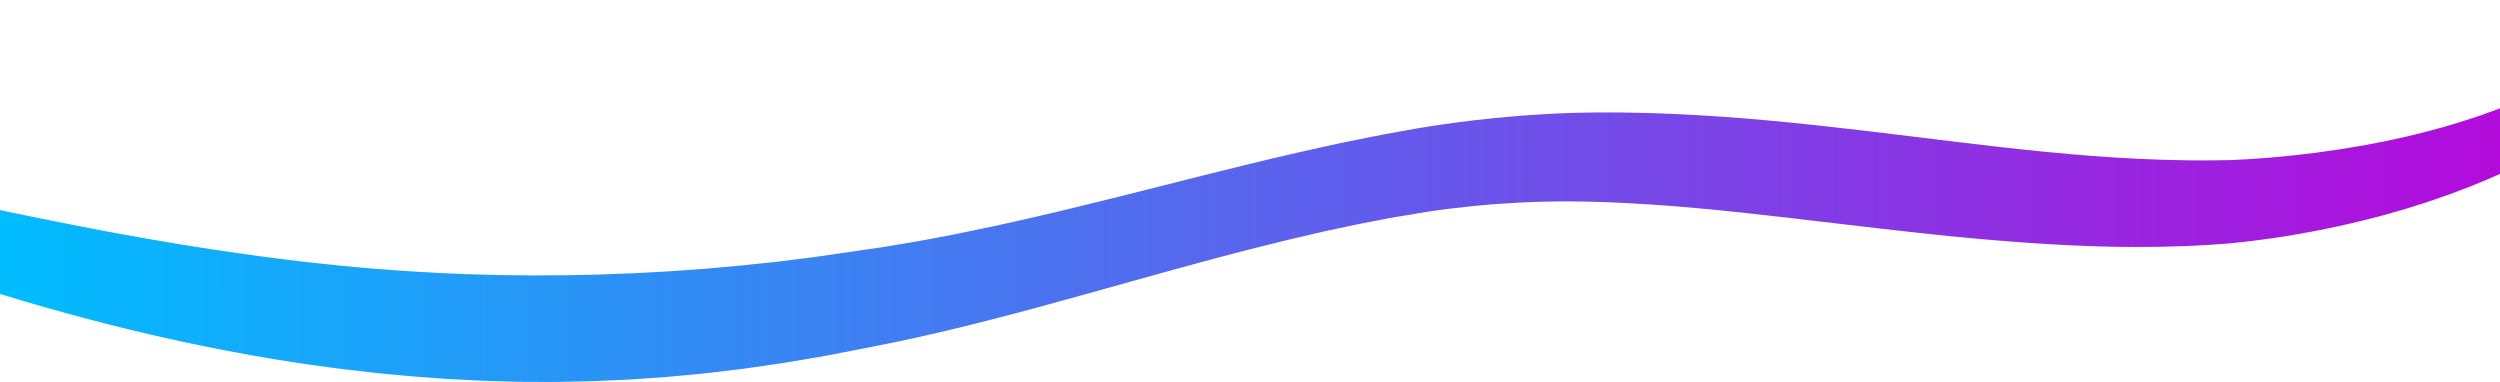 <svg width="1800" height="275" viewBox="0 0 1800 275" fill="none" xmlns="http://www.w3.org/2000/svg">
<path d="M1937.13 1.243C1934.55 2.681 1932.06 4.179 1929.56 5.671C1927.08 7.169 1924.61 8.671 1922.18 10.195C1917.29 13.215 1912.49 16.274 1907.71 19.306C1898.18 25.385 1888.8 31.395 1879.48 37.19C1870.14 42.975 1860.87 48.553 1851.55 53.751C1842.24 58.938 1832.86 63.836 1823.52 68.132L1816.25 71.336L1812.63 72.938L1808.89 74.437L1801.43 77.429C1800.81 77.675 1800.2 77.933 1799.57 78.171L1797.67 78.862L1793.87 80.246C1791.34 81.164 1788.82 82.104 1786.29 83.003L1778.59 85.544C1773.5 87.299 1768.26 88.787 1763.08 90.357C1761.78 90.739 1760.5 91.152 1759.19 91.509L1755.26 92.57L1747.4 94.697C1746.1 95.07 1744.77 95.378 1743.45 95.701L1739.49 96.668C1736.84 97.308 1734.21 97.971 1731.57 98.591L1723.59 100.329C1720.93 100.901 1718.29 101.539 1715.61 102.027L1707.59 103.587L1703.59 104.362L1699.56 105.055C1678.13 108.834 1656.54 111.613 1635 113.426L1632.98 113.611L1630.96 113.754L1626.93 114.043C1624.24 114.23 1621.54 114.442 1618.88 114.611L1611.05 115.007L1607.14 115.219L1606.16 115.272L1605.18 115.289L1603.21 115.317C1597.94 115.379 1592.81 115.519 1587.34 115.483L1579.26 115.489C1576.56 115.47 1573.86 115.401 1571.16 115.36C1549.55 115.023 1527.9 113.915 1506.17 112.26C1484.45 110.588 1462.65 108.418 1440.77 105.929C1396.98 100.987 1352.72 95.009 1307.37 90.147C1262.05 85.28 1215.54 81.499 1167.66 81.013L1163.18 80.96L1158.67 80.968L1149.66 80.987C1148.17 80.981 1146.64 81.013 1145.12 81.042L1140.54 81.126C1137.49 81.188 1134.46 81.229 1131.39 81.312C1125.15 81.533 1119.11 81.784 1113.01 82.137C1109.97 82.291 1106.92 82.509 1103.87 82.693C1100.83 82.916 1097.78 83.106 1094.73 83.353C1082.54 84.29 1070.34 85.51 1058.15 86.982C1052.05 87.703 1045.95 88.537 1039.86 89.395C1033.77 90.3 1027.7 91.2 1021.59 92.228C1018.5 92.714 1015.58 93.283 1012.59 93.821L1003.67 95.453C997.721 96.553 991.748 97.582 985.884 98.826L968.216 102.399L966.008 102.845L963.818 103.325L959.44 104.29L950.683 106.206C938.961 108.695 927.453 111.498 915.854 114.155C910.076 115.51 904.358 116.949 898.604 118.329C892.856 119.718 887.1 121.099 881.415 122.55L864.296 126.815L847.271 131.114L813.364 139.663L796.508 143.869C790.892 145.265 785.268 146.667 779.685 148.009L762.905 152.069C757.316 153.405 751.758 154.687 746.18 155.984C735.02 158.639 723.934 160.981 712.827 163.449C707.282 164.655 701.759 165.753 696.224 166.895L687.928 168.594L685.855 169.018L683.788 169.407L679.655 170.186L663.13 173.293C661.752 173.562 660.38 173.797 659.009 174.022L654.894 174.713L646.668 176.097L638.447 177.482C637.086 177.724 635.694 177.926 634.301 178.126L630.128 178.736L613.448 181.175L596.658 183.592L588.259 184.799C586.866 184.991 585.447 185.221 584.075 185.382L579.948 185.893L563.451 187.949L559.33 188.464C557.956 188.632 556.58 188.755 555.206 188.902L546.961 189.771L538.72 190.647C535.974 190.929 533.229 191.277 530.482 191.486L514.012 192.941L509.896 193.311C508.525 193.44 507.153 193.558 505.782 193.645L497.555 194.227L489.33 194.816C486.589 195.005 483.847 195.252 481.107 195.396L464.674 196.289C461.936 196.433 459.197 196.616 456.461 196.728L448.254 197.035L440.047 197.349C437.312 197.449 434.573 197.602 431.841 197.66C426.378 197.761 420.913 197.881 415.447 198.014L411.347 198.111C409.981 198.144 408.614 198.184 407.251 198.175L399.063 198.219L390.875 198.268L386.779 198.299L384.731 198.318L382.687 198.296C371.79 198.131 360.862 198.182 349.984 197.784C328.178 197.347 306.453 196.13 284.749 194.631L268.483 193.393C265.766 193.211 263.071 192.911 260.365 192.669L252.247 191.922L244.125 191.181C241.416 190.934 238.724 190.605 236.023 190.322L219.81 188.588C176.647 183.542 133.647 177.008 90.821 169.169C69.387 165.329 48.019 161.088 26.624 156.772L10.589 153.469C7.911 152.93 5.242 152.364 2.575 151.787L-5.439 150.086C-16.139 147.854 -26.813 145.499 -37.514 143.193L-69.613 136.133L-101.765 128.983C-123.229 124.227 -144.709 119.365 -166.391 114.825L-166.46 114.811C-176.962 112.611 -188.536 118.036 -192.312 126.926C-195.619 134.711 -191.84 142.572 -183.801 145.884C-164.019 154.045 -144.028 161.875 -123.81 169.426C-113.738 173.252 -103.556 176.933 -93.374 180.615C-88.294 182.473 -83.144 184.234 -78.029 186.045L-70.336 188.735C-67.774 189.635 -65.201 190.521 -62.617 191.392C-21.37 205.444 20.685 218.52 63.927 229.855C107.087 241.32 151.485 250.937 196.892 258.536L214.002 261.206C216.861 261.635 219.702 262.109 222.576 262.502L231.201 263.68L239.83 264.852C242.713 265.225 245.576 265.653 248.482 265.965L265.874 267.975L270.224 268.475C271.673 268.647 273.141 268.76 274.598 268.906L283.357 269.732L292.12 270.556L296.503 270.968L300.909 271.3L318.551 272.581C320.023 272.68 321.488 272.808 322.967 272.883L327.4 273.119L336.269 273.588C348.081 274.283 359.996 274.516 371.89 274.846L374.121 274.905L376.359 274.921L380.837 274.944L389.796 274.978L398.756 275.007C400.248 275.02 401.747 274.984 403.245 274.954L407.738 274.867C413.729 274.755 419.722 274.63 425.715 274.486C431.714 274.287 437.722 273.987 443.726 273.715L452.733 273.297C454.233 273.242 455.737 273.114 457.239 273.016L461.747 272.702L479.775 271.421C485.784 270.922 491.793 270.32 497.8 269.749L506.809 268.881C508.31 268.749 509.81 268.568 511.31 268.386L515.81 267.848L533.801 265.674C536.8 265.335 539.789 264.864 542.781 264.445L551.754 263.143L560.722 261.834C562.215 261.606 563.712 261.404 565.202 261.156L569.673 260.402L587.545 257.381L592.01 256.622C593.503 256.37 594.936 256.067 596.401 255.792L605.148 254.103L622.643 250.714L640.231 247.208L644.626 246.332C646.089 246.043 647.553 245.752 649.035 245.412L657.891 243.452L666.742 241.491L671.166 240.51C672.643 240.188 674.114 239.856 675.569 239.495L693.082 235.279L697.458 234.226L699.645 233.7L701.813 233.146L710.48 230.922L719.144 228.698C722.025 227.952 724.94 227.25 727.791 226.469C739.227 223.394 750.729 220.37 762.044 217.213L779.062 212.529L795.976 207.807L829.638 198.417L846.375 193.789C851.968 192.245 857.514 190.732 863.074 189.24C868.631 187.751 874.198 186.221 879.746 184.765L896.37 180.432C901.922 178.976 907.444 177.613 912.97 176.24L921.263 174.186C924.025 173.515 926.797 172.794 929.551 172.164L946.097 168.31L950.234 167.348C951.614 167.021 952.991 166.708 954.367 166.422L962.623 164.651L970.878 162.879L975.007 161.999L977.071 161.561L979.131 161.163L995.606 157.984C998.35 157.471 1001.1 156.887 1003.83 156.455L1012.04 155.077L1020.25 153.702C1022.97 153.252 1025.75 152.752 1028.39 152.382C1039.08 150.758 1049.87 149.448 1060.64 148.371C1071.41 147.269 1082.2 146.499 1092.99 145.919C1095.68 145.768 1098.38 145.66 1101.07 145.538C1103.77 145.45 1106.46 145.327 1109.15 145.266C1114.53 145.099 1119.96 145.025 1125.17 144.98C1127.83 144.982 1130.51 145.024 1133.18 145.042L1137.19 145.077C1138.53 145.087 1139.86 145.093 1141.22 145.137L1149.32 145.344L1153.38 145.446L1157.44 145.607C1200.74 147.251 1244.22 151.751 1288.26 156.881C1332.31 161.978 1376.95 167.661 1422.81 171.82C1445.74 173.884 1468.94 175.638 1492.48 176.711C1498.36 176.969 1504.28 177.176 1510.19 177.391L1519.1 177.59C1522.07 177.649 1525.03 177.743 1528.03 177.749C1534.01 177.782 1539.96 177.895 1545.99 177.789L1555 177.697C1558 177.664 1561.04 177.555 1564.05 177.476C1567.08 177.38 1570.09 177.311 1573.12 177.19L1582.22 176.758C1588.21 176.53 1594.57 176.013 1600.77 175.596L1603.11 175.431L1604.28 175.345L1605.46 175.222L1610.17 174.725L1619.57 173.703C1622.66 173.321 1625.69 172.904 1628.75 172.505L1633.33 171.898L1635.62 171.595L1637.91 171.249C1662.29 167.609 1686.51 162.705 1710.4 156.444L1714.88 155.288L1719.34 154.026L1728.25 151.486C1731.22 150.673 1734.16 149.699 1737.11 148.794L1745.95 146.018C1748.88 145.044 1751.8 144.023 1754.72 143.027L1759.1 141.524C1760.55 141.021 1762.01 140.535 1763.46 139.979L1772.13 136.726L1776.46 135.097C1777.9 134.549 1779.32 133.941 1780.76 133.366C1786.47 131.017 1792.2 128.774 1797.81 126.187L1806.24 122.423C1809.02 121.109 1811.79 119.749 1814.56 118.414L1818.7 116.402L1820.77 115.396C1821.46 115.051 1822.14 114.683 1822.82 114.327L1830.96 110.025L1835.02 107.87L1839.03 105.566L1847.03 100.959C1857.82 94.512 1867.73 87.506 1876.99 80.094C1886.24 72.677 1894.81 64.891 1902.74 56.842C1910.68 48.802 1917.99 40.505 1924.83 32.038C1926.51 29.905 1928.2 27.783 1929.85 25.643C1931.48 23.486 1933.12 21.349 1934.69 19.17C1937.86 14.828 1940.93 10.445 1943.78 5.928C1945.05 3.923 1944.19 1.617 1941.87 0.778C1940.34 0.229 1938.57 0.444 1937.17 1.22L1937.13 1.243Z" fill="url(#paint0_linear_448_1316)"/>
 <defs>
    <linearGradient id="paint0_linear_448_1316" x1="0%" y1="0%" x2="100%" y2="0%" gradientUnits="userSpaceOnUse">
      <stop offset="0%" stop-color="#00BDFF">
        <animate attributeName="stop-color" values="#00BDFF;#B30BDB;#00BDFF" dur="10s" repeatCount="indefinite"/>
      </stop>
      <stop offset="100%" stop-color="#B30BDB">
        <animate attributeName="stop-color" values="#B30BDB;#00BDFF;#B30BDB" dur="10s" repeatCount="indefinite"/>
      </stop>
      <animate attributeName="x1" values="0%;100%;0%" dur="10s" repeatCount="indefinite"/>
      <animate attributeName="x2" values="100%;200%;100%" dur="10s" repeatCount="indefinite"/>
    </linearGradient>
  </defs>
</svg>
